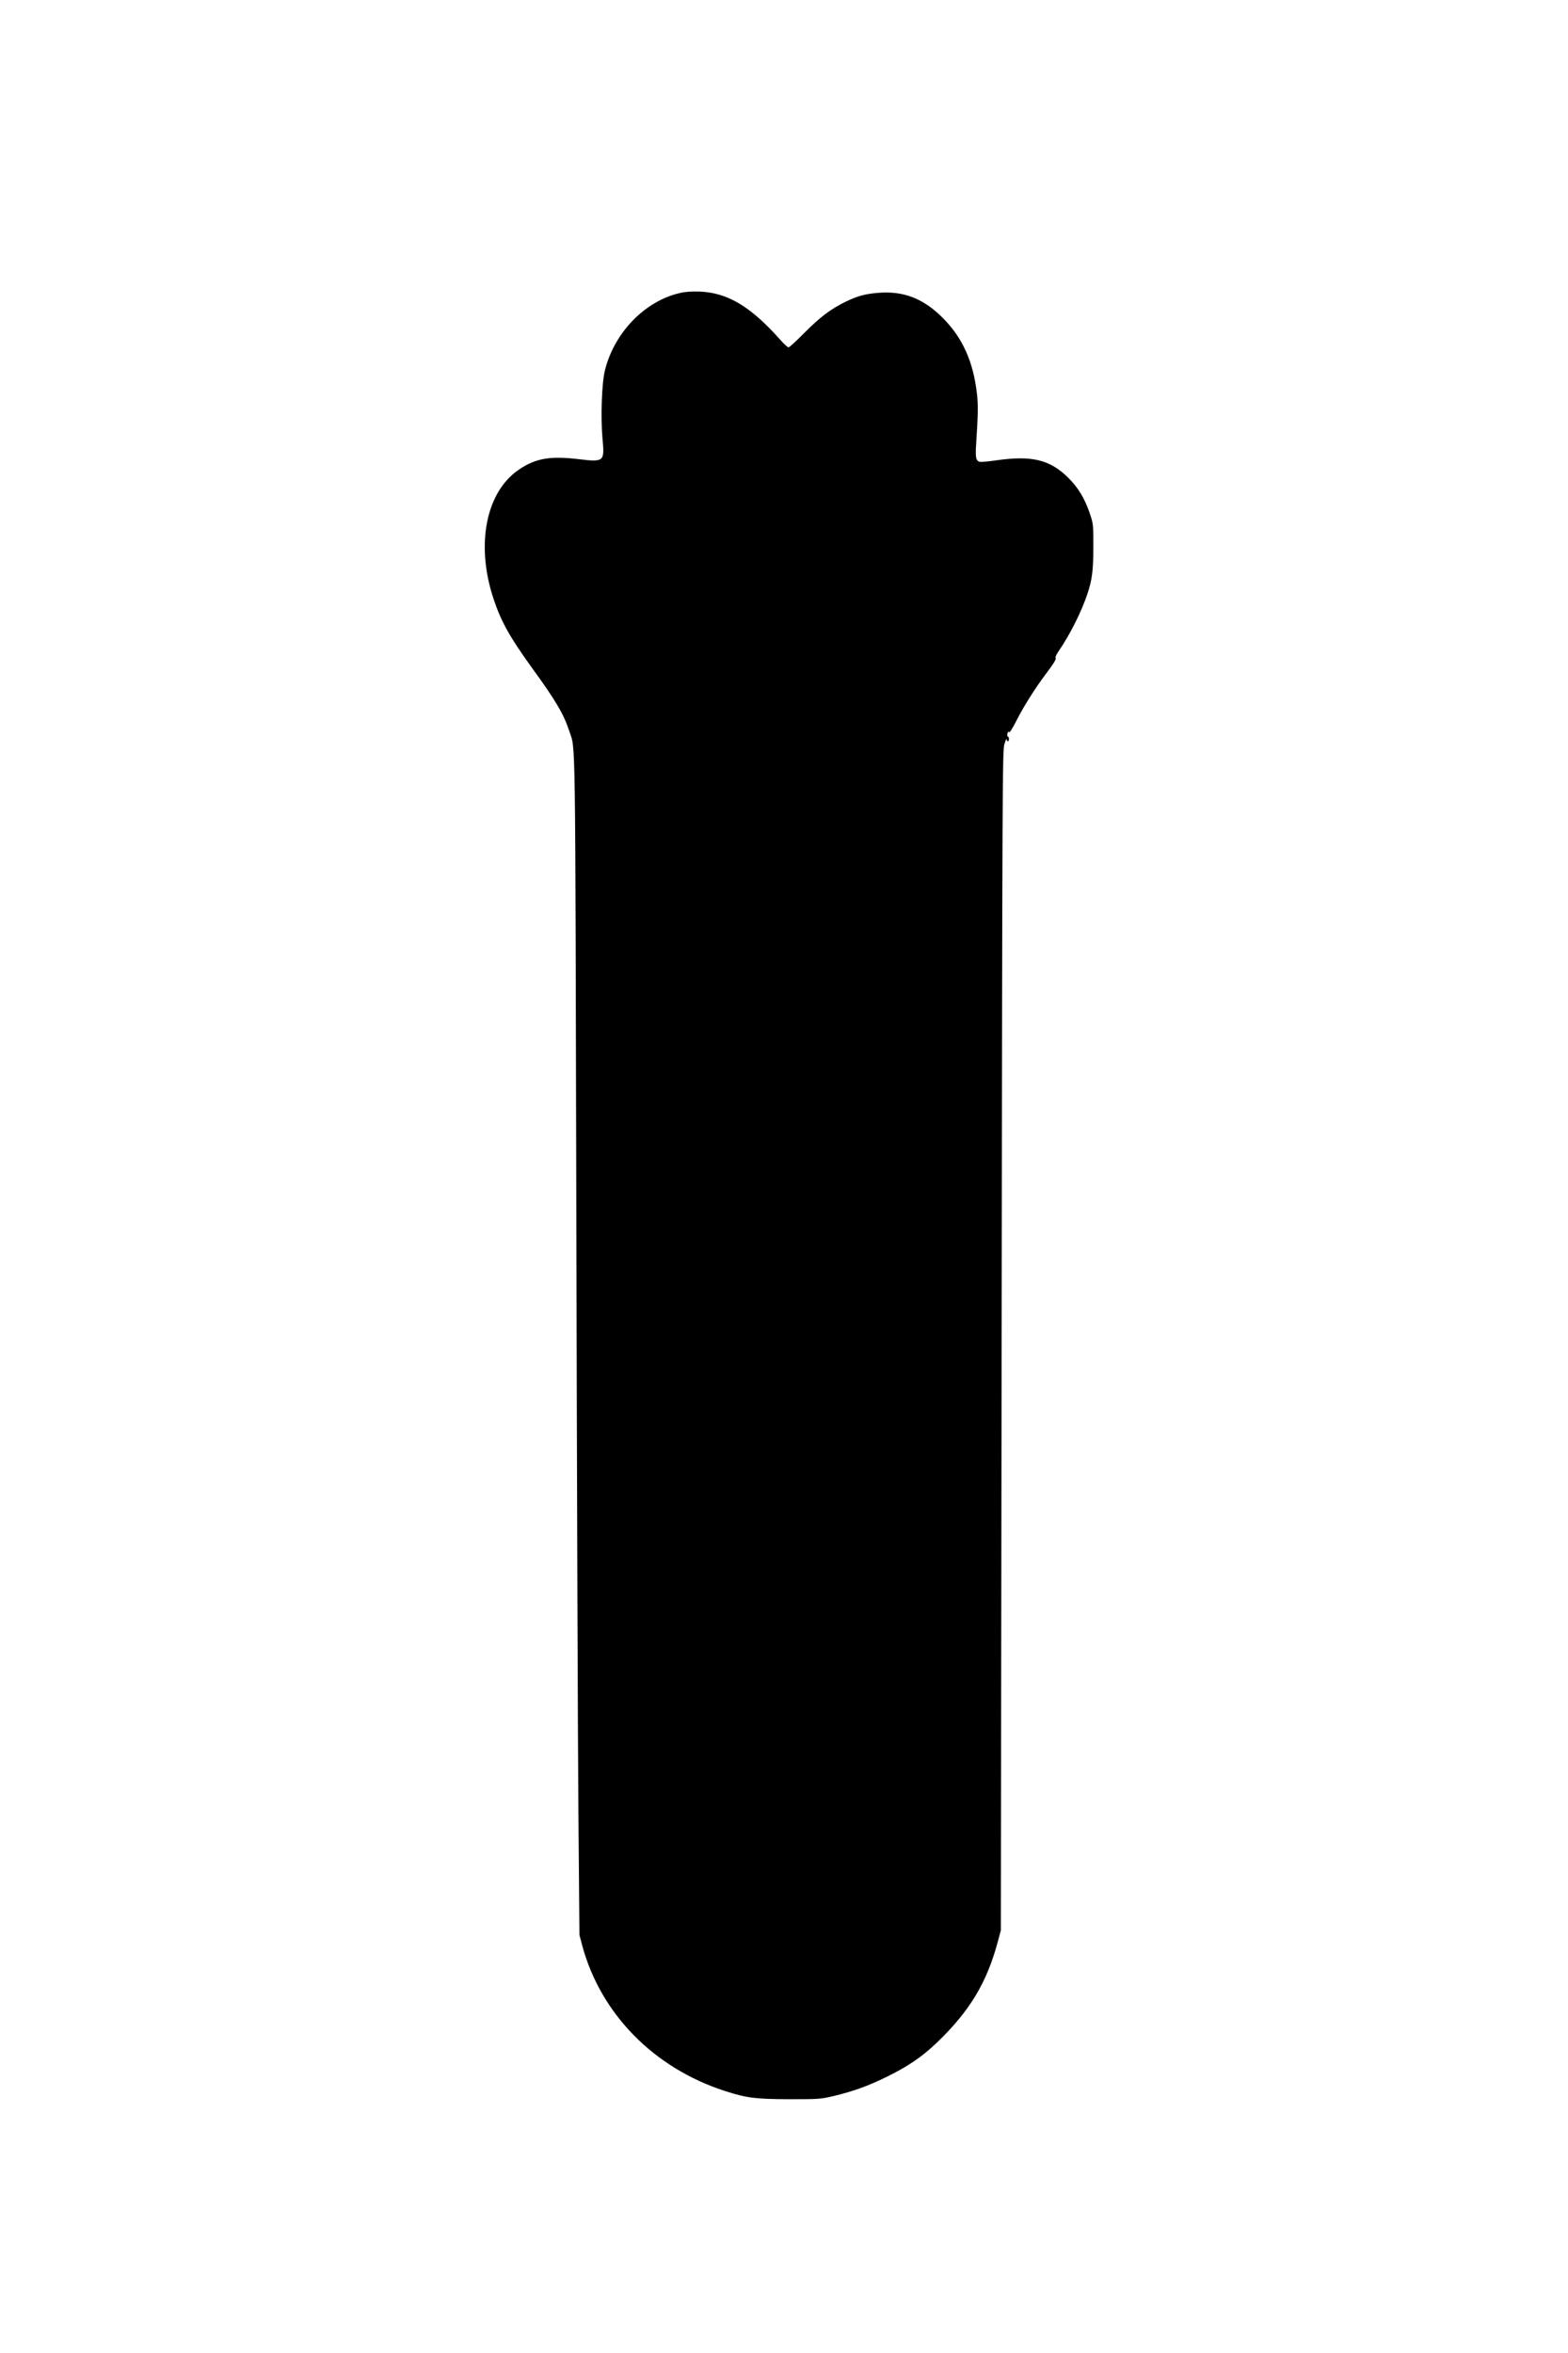 <?xml version="1.0" encoding="UTF-8" standalone="yes"?>
<svg version="1.0" xmlns="http://www.w3.org/2000/svg" width="1024pt" height="1536pt" viewBox="0 0 1366 2048" preserveAspectRatio="xMidYMid meet">
  <g transform="translate(0,2048) scale(0.1,-0.1)" fill="#000000" stroke="none">
    <path d="M5926 17934 c-306 -68 -575 -345 -656 -674 -28 -111 -38 -410 -21
-598 19 -196 12 -202 -203 -176 -251 30 -378 9 -522 -88 -291 -194 -382 -656
-224 -1129 65 -196 142 -334 334 -599 207 -285 277 -403 326 -553 55 -170 51
120 61 -4297 5 -2241 13 -4550 18 -5130 l9 -1055 25 -95 c162 -594 624 -1064
1244 -1264 190 -61 264 -70 563 -71 257 0 269 1 384 28 170 41 301 88 461 167
187 92 306 173 436 297 288 276 437 524 533 885 l25 93 7 5134 c6 4904 7 5137
24 5195 10 34 19 53 19 44 1 -10 6 -18 11 -18 13 0 13 37 0 42 -5 2 -7 14 -3
26 4 16 8 20 13 11 5 -7 27 27 60 91 62 124 164 287 259 413 76 102 95 133 87
146 -3 5 9 31 28 58 97 141 197 340 248 493 43 126 53 210 53 420 0 194 -1
195 -33 290 -44 128 -101 221 -186 305 -160 158 -317 196 -630 151 -65 -10
-129 -15 -142 -12 -32 8 -38 39 -30 154 17 262 18 344 7 437 -32 282 -125 487
-296 660 -170 171 -343 238 -564 220 -112 -9 -179 -27 -279 -75 -131 -63 -227
-135 -363 -272 -69 -70 -132 -128 -140 -128 -7 0 -40 30 -73 68 -259 290 -457
408 -701 418 -67 2 -123 -1 -169 -12z"/>
  </g>
</svg>